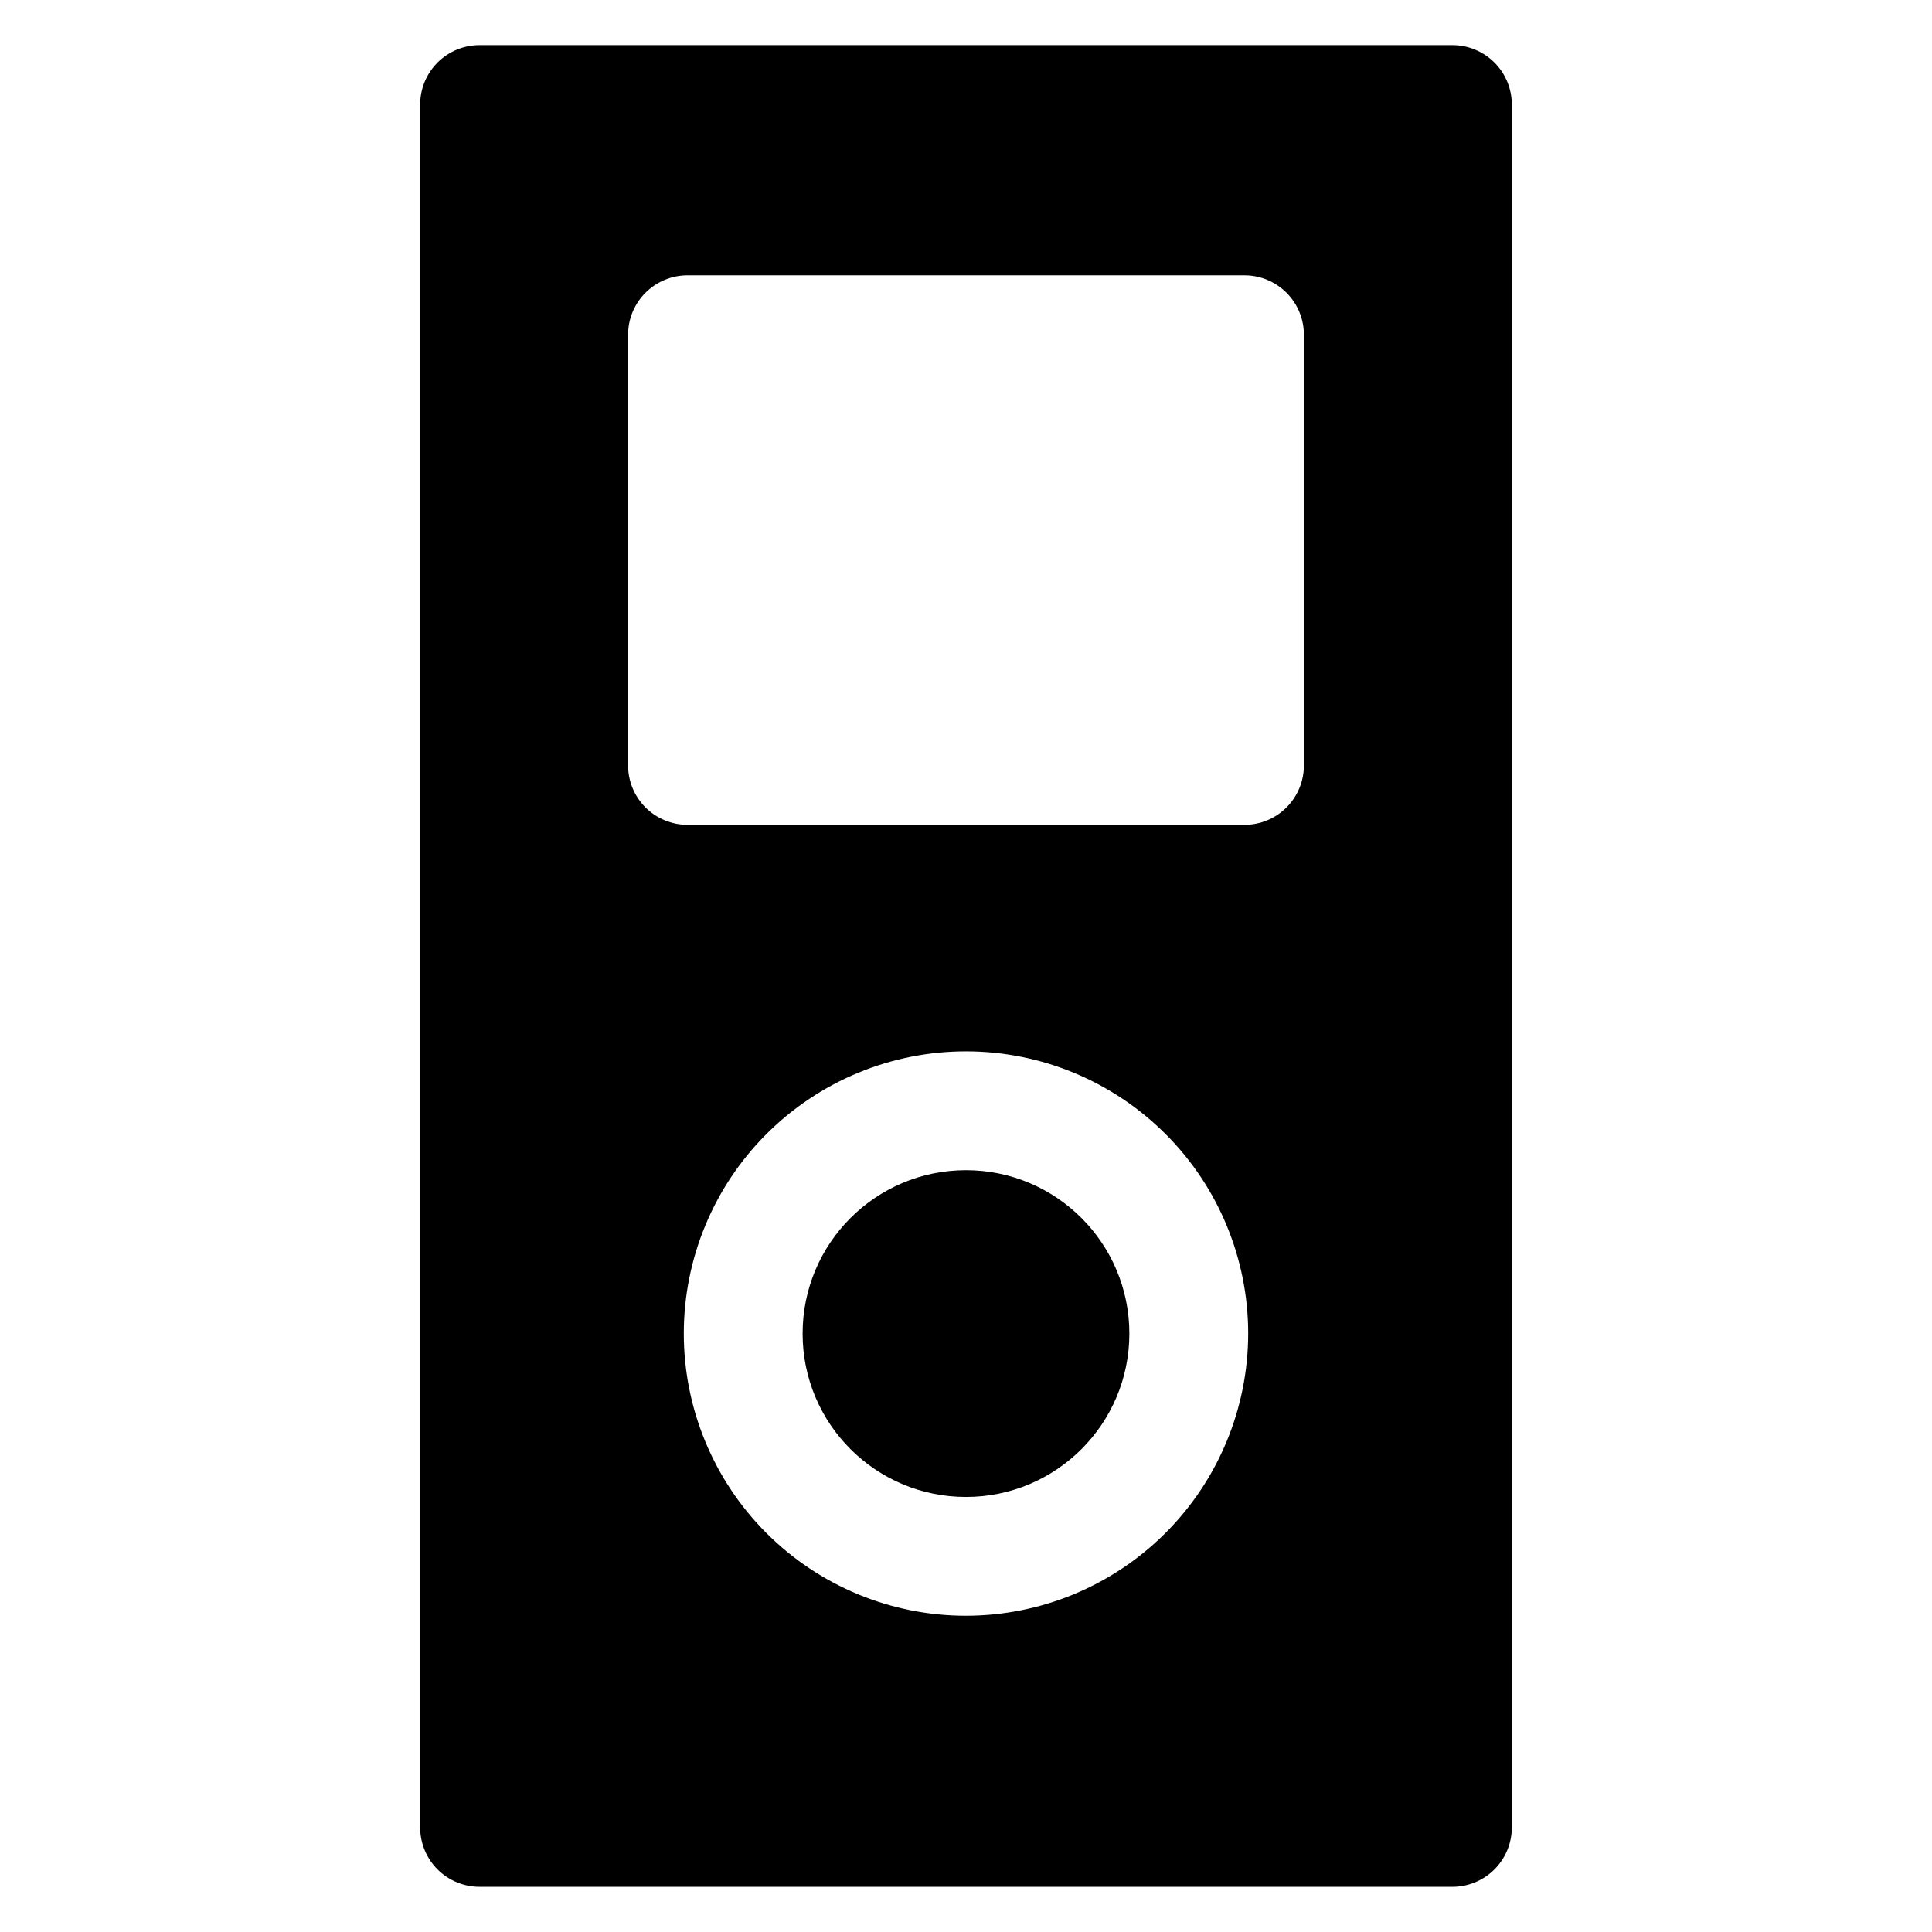 <?xml version="1.0" encoding="UTF-8"?>
<!-- Uploaded to: ICON Repo, www.svgrepo.com, Generator: ICON Repo Mixer Tools -->
<svg fill="#000000" width="800px" height="800px" version="1.1" viewBox="144 144 512 512" xmlns="http://www.w3.org/2000/svg">
 <g>
  <path d="m443.29 497.41c0 23.914-19.383 43.297-43.293 43.297-23.914 0-43.297-19.383-43.297-43.297 0-23.91 19.383-43.297 43.297-43.297 23.91 0 43.293 19.387 43.293 43.297"/>
  <path d="m528.9 155.96h-257.81c-4.176 0-8.18 1.66-11.133 4.613-2.953 2.953-4.609 6.957-4.609 11.133v456.58c0 4.172 1.656 8.18 4.609 11.133 2.953 2.949 6.957 4.609 11.133 4.609h257.81c4.176 0 8.18-1.66 11.133-4.609 2.953-2.953 4.613-6.961 4.613-11.133v-456.58c0-4.176-1.66-8.18-4.613-11.133s-6.957-4.613-11.133-4.613zm-128.9 416.23c-19.836 0-38.855-7.879-52.883-21.902-14.023-14.027-21.902-33.047-21.902-52.883 0-19.832 7.879-38.855 21.902-52.879 14.027-14.027 33.047-21.906 52.883-21.906 19.832 0 38.855 7.879 52.879 21.906 14.023 14.023 21.902 33.047 21.902 52.879-0.02 19.828-7.906 38.84-21.926 52.859-14.02 14.02-33.031 21.906-52.855 21.926zm89.543-225.34c0 4.176-1.66 8.18-4.613 11.133-2.949 2.953-6.957 4.609-11.133 4.609h-147.6c-4.176 0-8.18-1.656-11.133-4.609s-4.613-6.957-4.613-11.133v-114.14c0-4.176 1.66-8.18 4.613-11.133 2.953-2.953 6.957-4.613 11.133-4.613h147.6c4.176 0 8.184 1.66 11.133 4.613 2.953 2.953 4.613 6.957 4.613 11.133z"/>
 </g>
</svg>